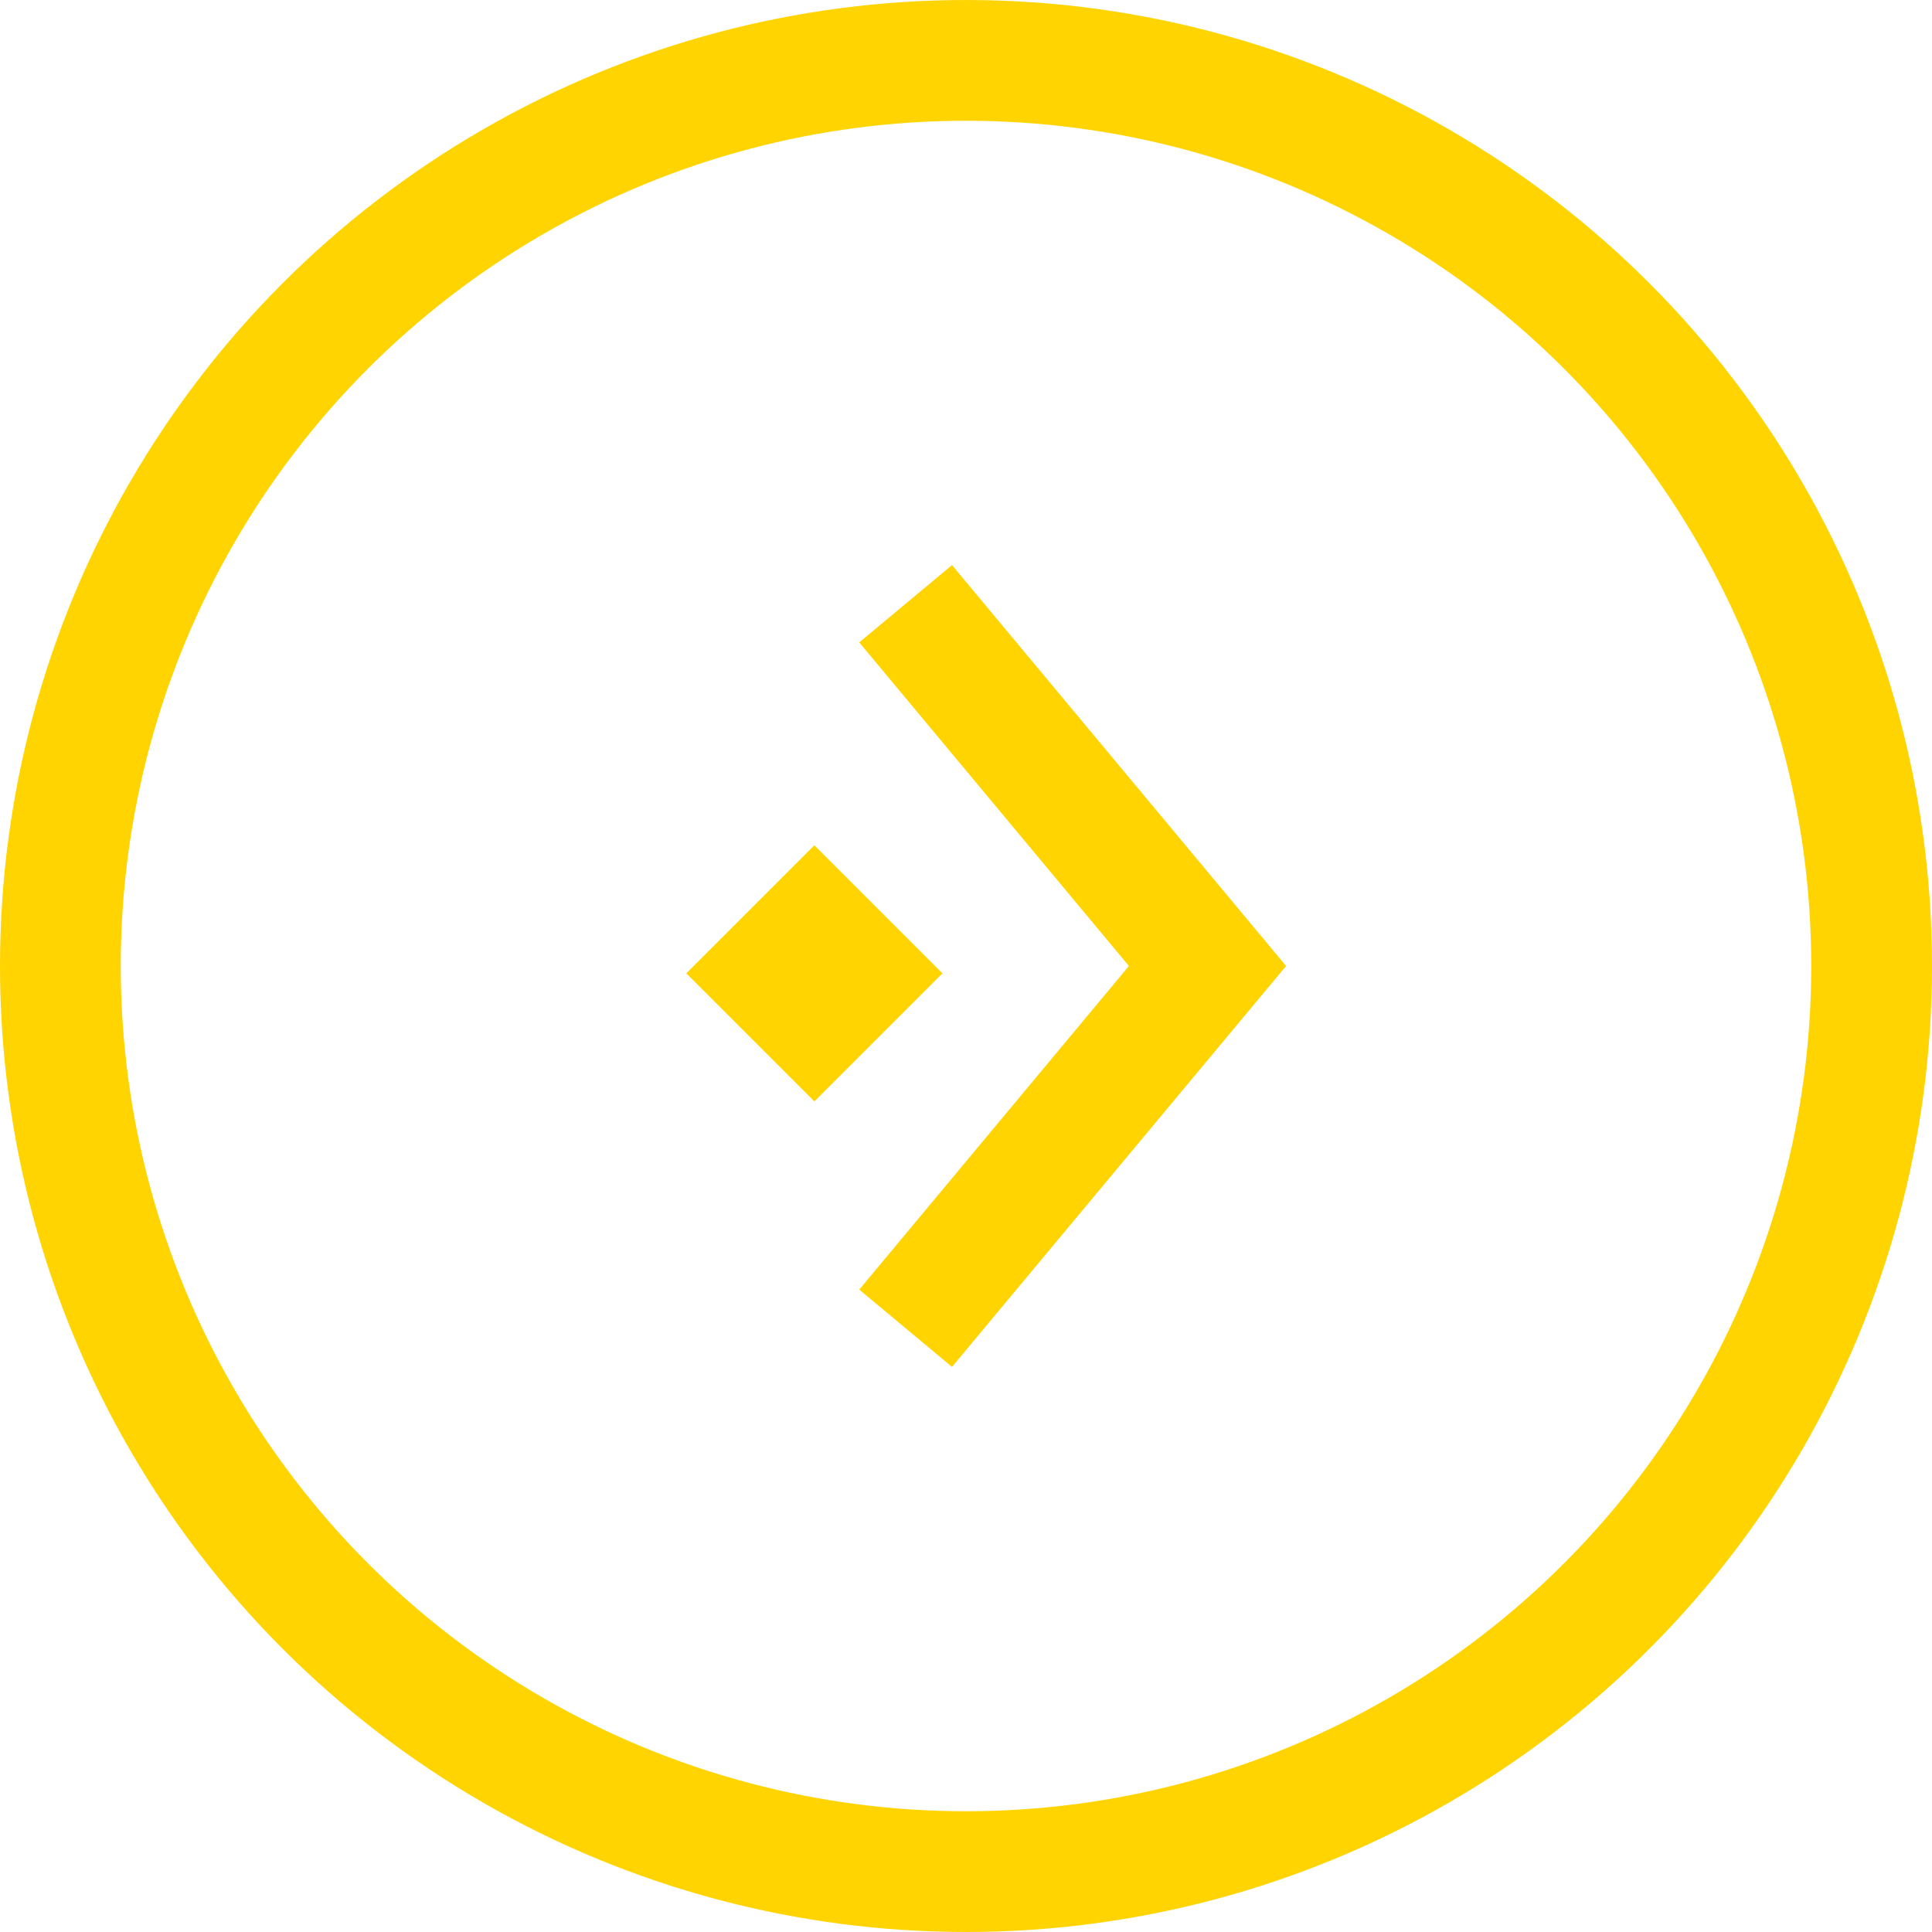 <?xml version="1.0" encoding="UTF-8"?>
<svg width="64px" height="64px" viewBox="0 0 64 64" version="1.1" xmlns="http://www.w3.org/2000/svg" xmlns:xlink="http://www.w3.org/1999/xlink">
    <!-- Generator: Sketch 43.1 (39012) - http://www.bohemiancoding.com/sketch -->
    <title>Group 2</title>
    <desc>Created with Sketch.</desc>
    <defs></defs>
    <g id="Page-1" stroke="none" stroke-width="1" fill="none" fill-rule="evenodd">
        <g id="GrottBjorn_Site_1024_mainpage" transform="translate(-480, -415)">
            <g id="Group-2" transform="translate(482, 417)">
                <circle id="Oval-3" stroke="#FFD401" stroke-width="4" cx="30" cy="30" r="30"></circle>
                <polyline id="Path-5" stroke="#FFD401" stroke-width="4" points="28 18 38 30 28 42"></polyline>
                <rect id="Rectangle-8" fill="#FFD401" transform="translate(24.977, 30.243) rotate(-315) translate(-24.977, -30.243) " x="21.977" y="27.243" width="6" height="6"></rect>
            </g>
        </g>
    </g>
</svg>
